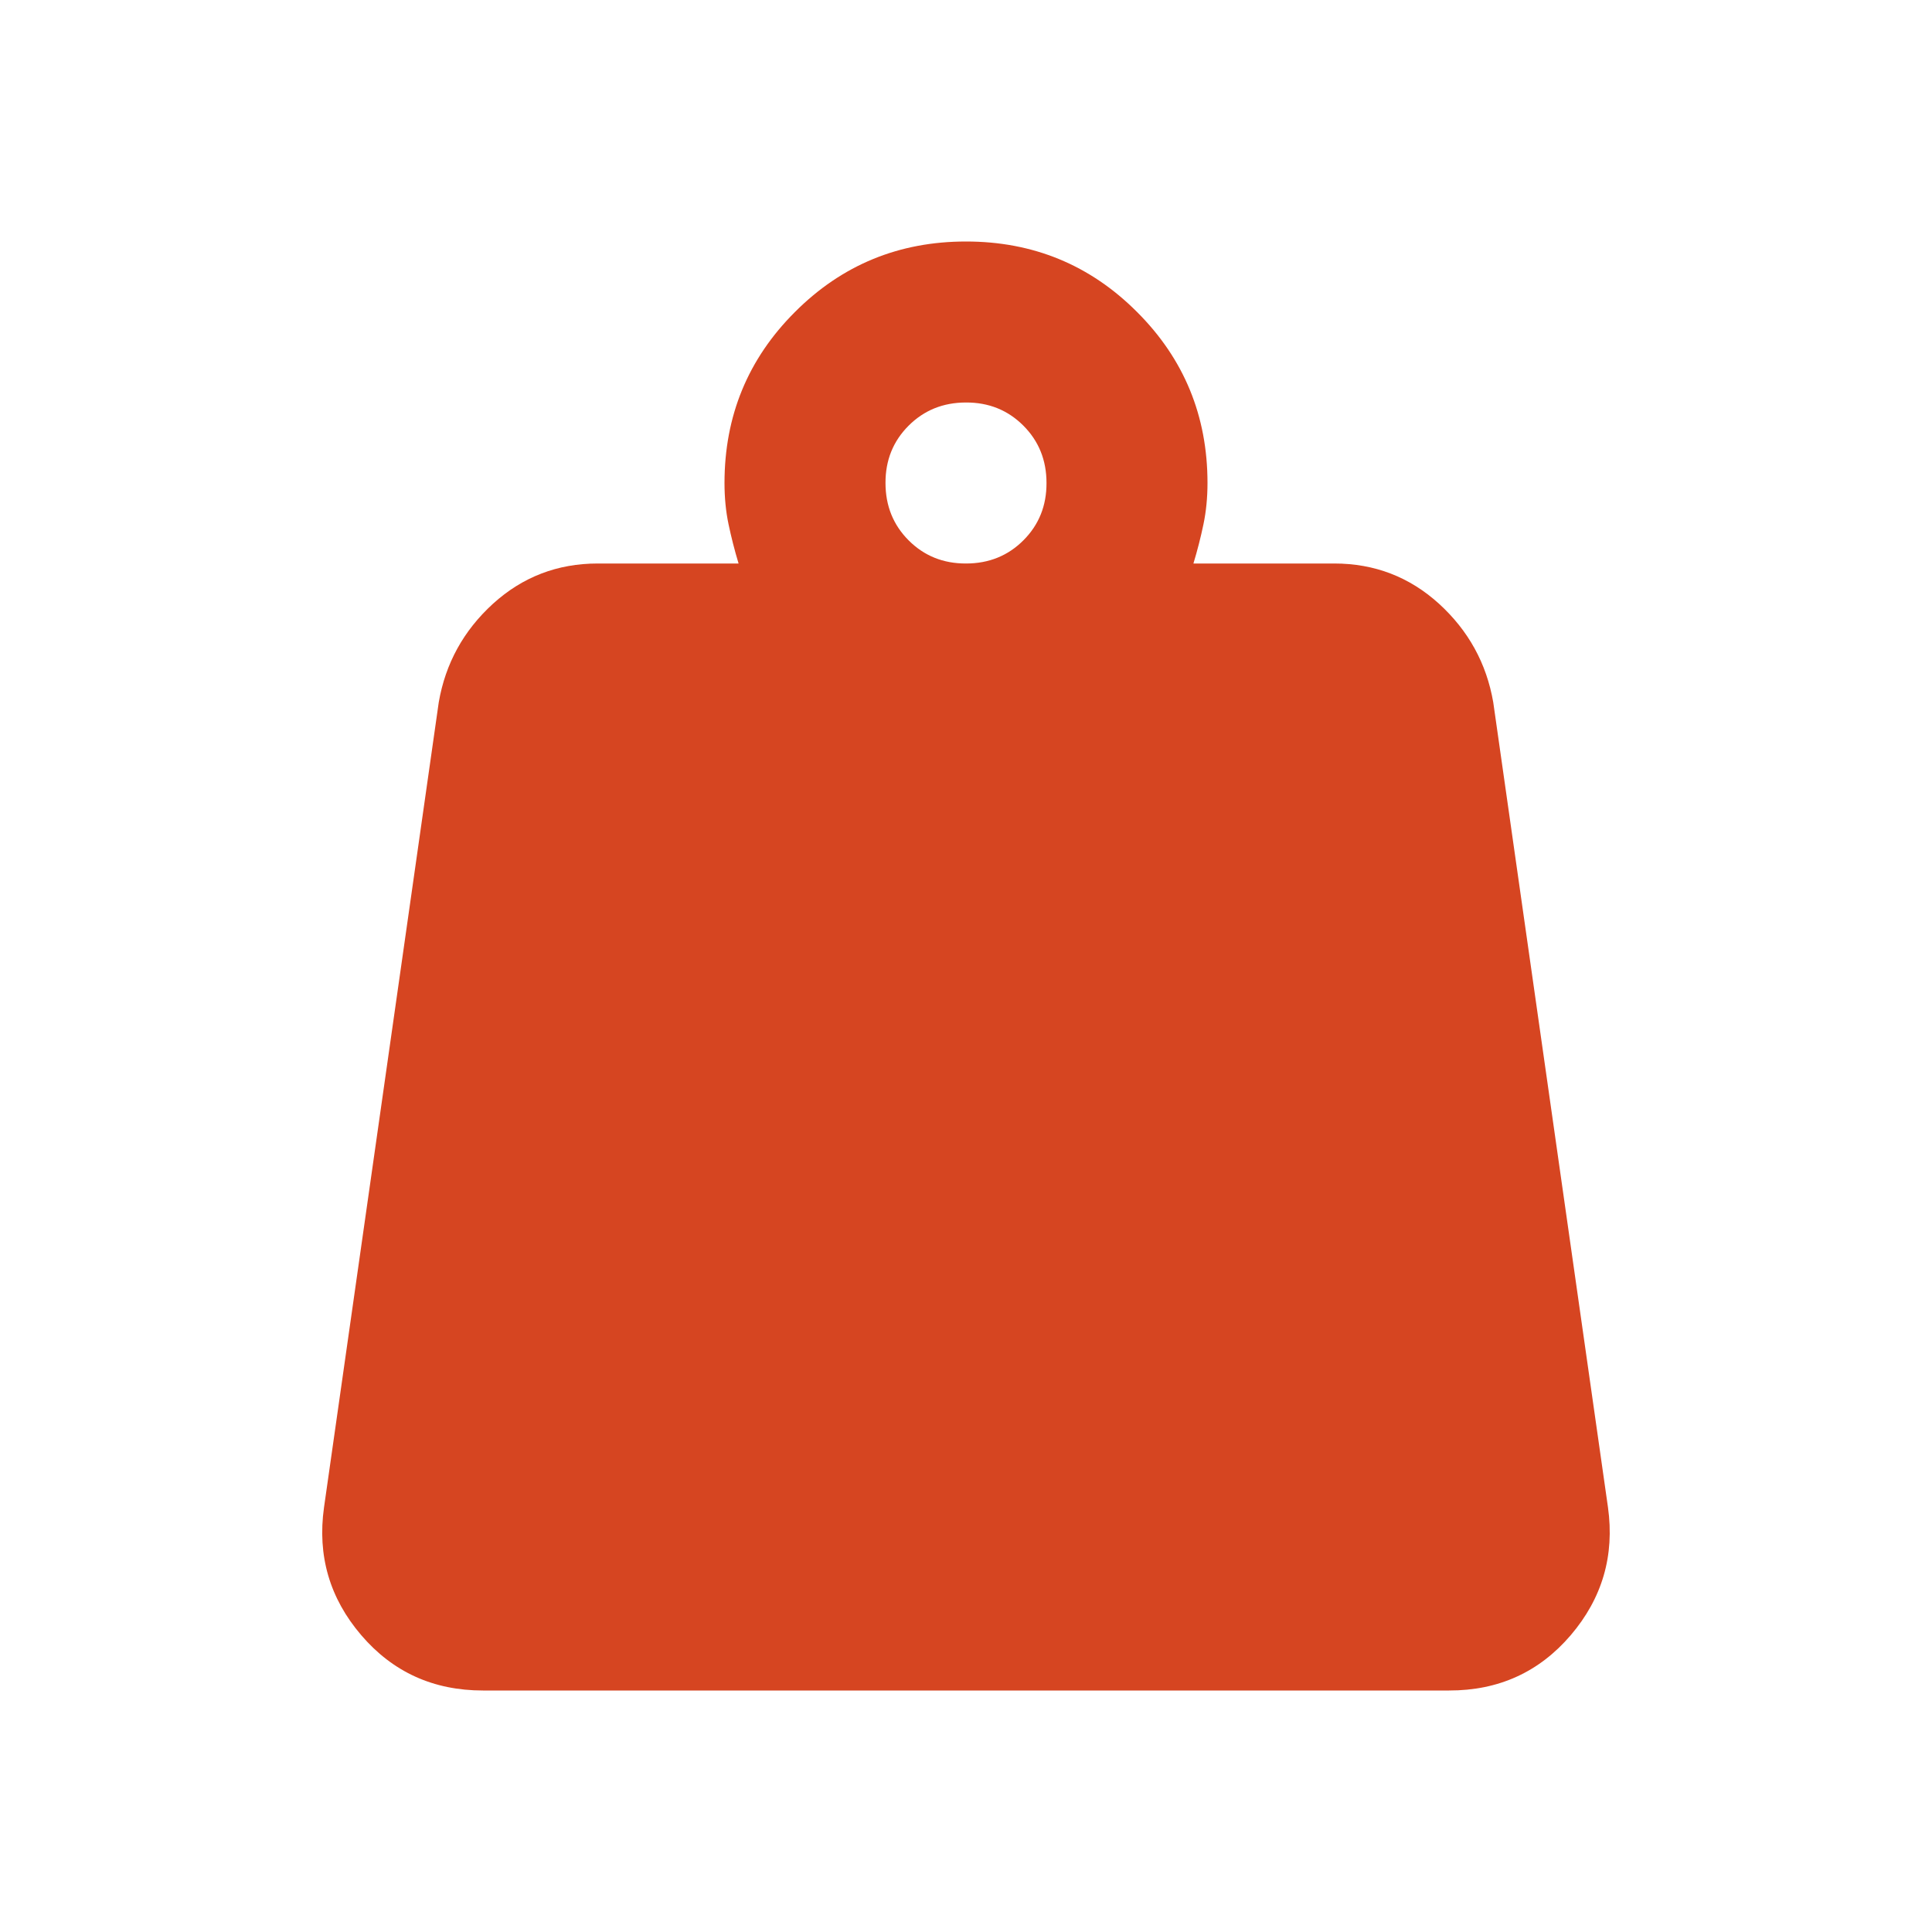 <?xml version="1.0" encoding="UTF-8"?> <svg xmlns="http://www.w3.org/2000/svg" width="21" height="21" viewBox="0 0 21 21" fill="none"><path d="M10.5 6.125C10.748 6.125 10.956 6.041 11.124 5.873C11.292 5.705 11.376 5.497 11.375 5.25C11.375 5.002 11.291 4.794 11.123 4.626C10.955 4.458 10.747 4.374 10.5 4.375C10.252 4.375 10.044 4.459 9.876 4.627C9.708 4.795 9.624 5.003 9.625 5.25C9.625 5.498 9.709 5.706 9.877 5.874C10.045 6.042 10.253 6.126 10.5 6.125ZM12.972 6.125H14.503C14.941 6.125 15.32 6.271 15.641 6.562C15.961 6.854 16.158 7.211 16.231 7.634L17.478 16.384C17.551 16.909 17.416 17.372 17.073 17.774C16.73 18.175 16.289 18.376 15.75 18.375H5.25C4.71 18.375 4.269 18.174 3.926 17.773C3.583 17.372 3.448 16.909 3.522 16.384L4.769 7.634C4.842 7.211 5.039 6.854 5.359 6.562C5.68 6.271 6.059 6.125 6.497 6.125H8.028C7.984 5.979 7.948 5.837 7.919 5.699C7.89 5.561 7.875 5.411 7.875 5.25C7.875 4.521 8.13 3.901 8.641 3.391C9.151 2.88 9.771 2.625 10.5 2.625C11.229 2.625 11.849 2.88 12.359 3.391C12.87 3.901 13.125 4.521 13.125 5.25C13.125 5.41 13.11 5.56 13.081 5.699C13.052 5.838 13.016 5.98 12.972 6.125Z" fill="#D64521"></path></svg> 
